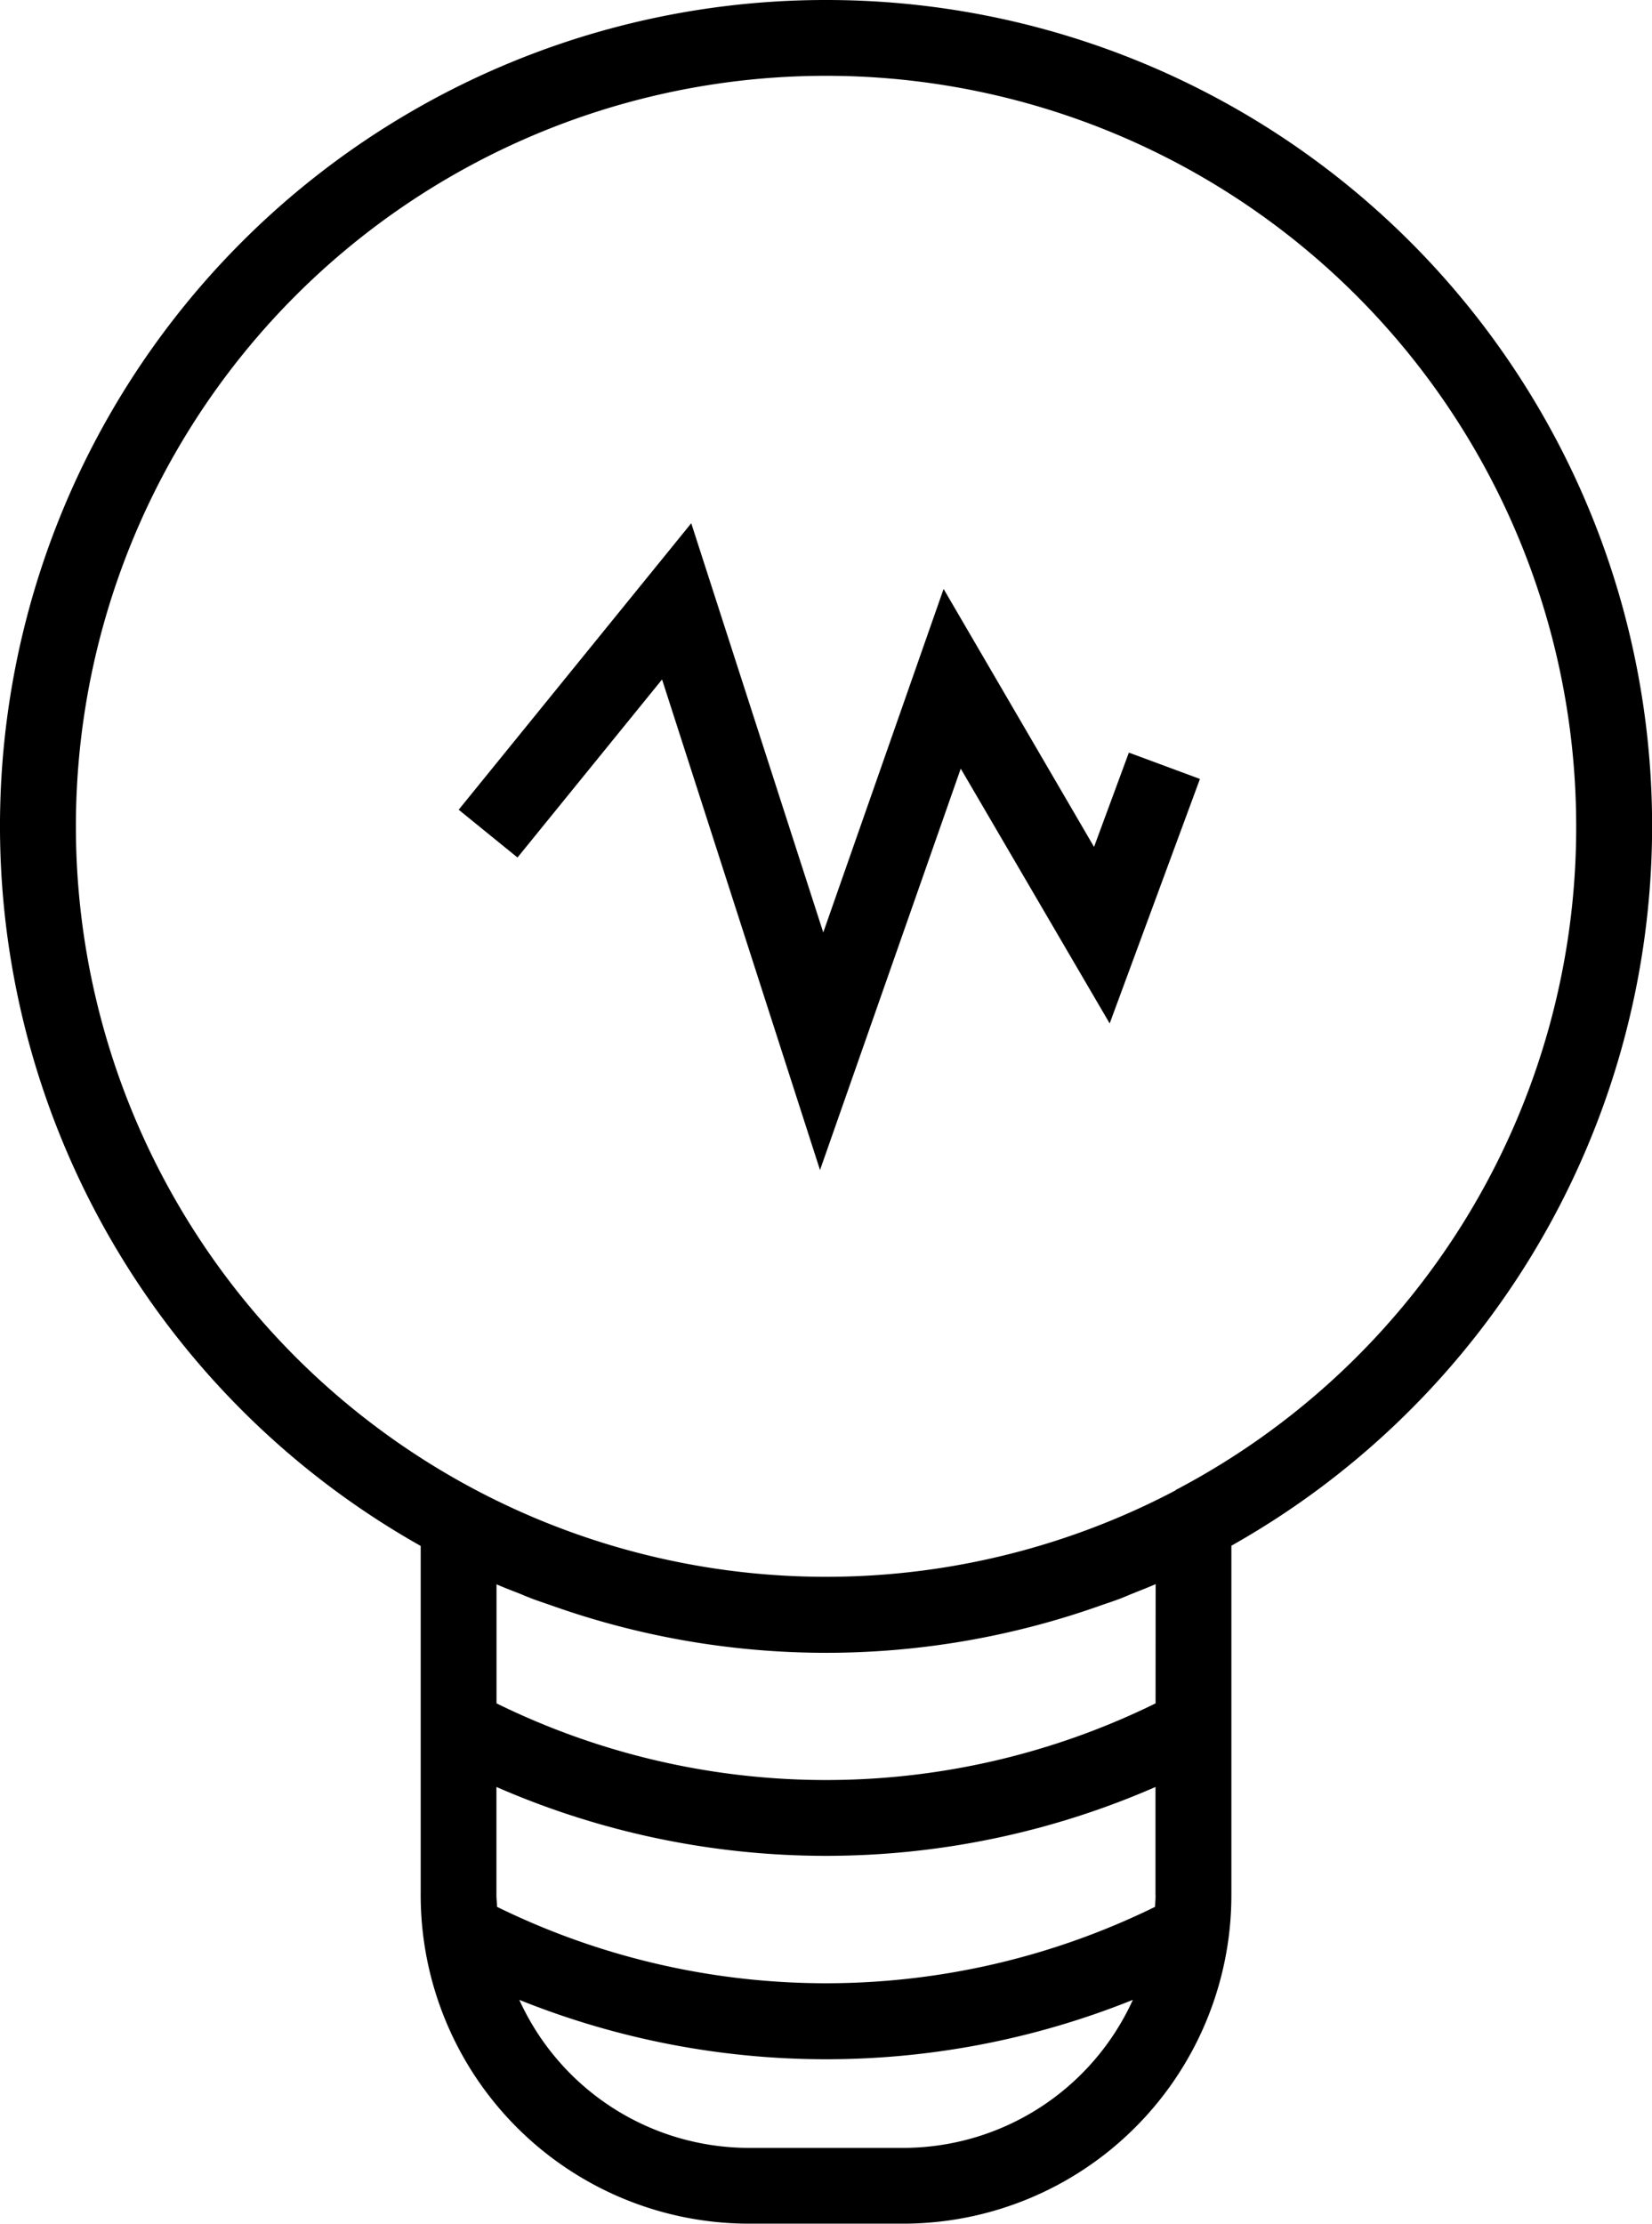 <svg xmlns="http://www.w3.org/2000/svg" width="21.963" height="29.55" viewBox="0 0 21.963 29.55"><g transform="translate(-15.297 -4)"><path d="M26.277,4A10.977,10.977,0,0,0,20.89,24.543v4.645a4.366,4.366,0,0,0,4.361,4.361h2.056a4.366,4.366,0,0,0,4.361-4.361V24.54A10.975,10.975,0,0,0,26.277,4Zm1.03,28.542H25.251a3.356,3.356,0,0,1-3.05-1.967,10.934,10.934,0,0,0,8.157,0A3.356,3.356,0,0,1,27.307,32.542Zm3.353-3.353c0,.05-.005.1-.007.15a9.929,9.929,0,0,1-8.748,0c0-.051-.008-.1-.008-.153v-1.44a10.944,10.944,0,0,0,8.762,0v1.443Zm0-2.554a9.929,9.929,0,0,1-8.762,0V25.053c.1.044.206.084.308.124.066.027.131.055.2.08s.16.055.239.083a10.907,10.907,0,0,0,7.283-.005c.076-.027.152-.051.228-.079s.137-.056.205-.083c.1-.04.2-.079.3-.122Zm.267-2.831a9.973,9.973,0,1,1,5.325-8.824A9.941,9.941,0,0,1,30.927,23.8Z" transform="translate(0)"/><path d="M41.892,29.009l-2-3.428-1.6,4.565-1.755-5.438-3.092,3.807.782.635,1.922-2.366,2.1,6.519,1.871-5.334,1.98,3.386,1.2-3.249-.945-.35Z" transform="translate(-12.05 -13.755)"/></g></svg>